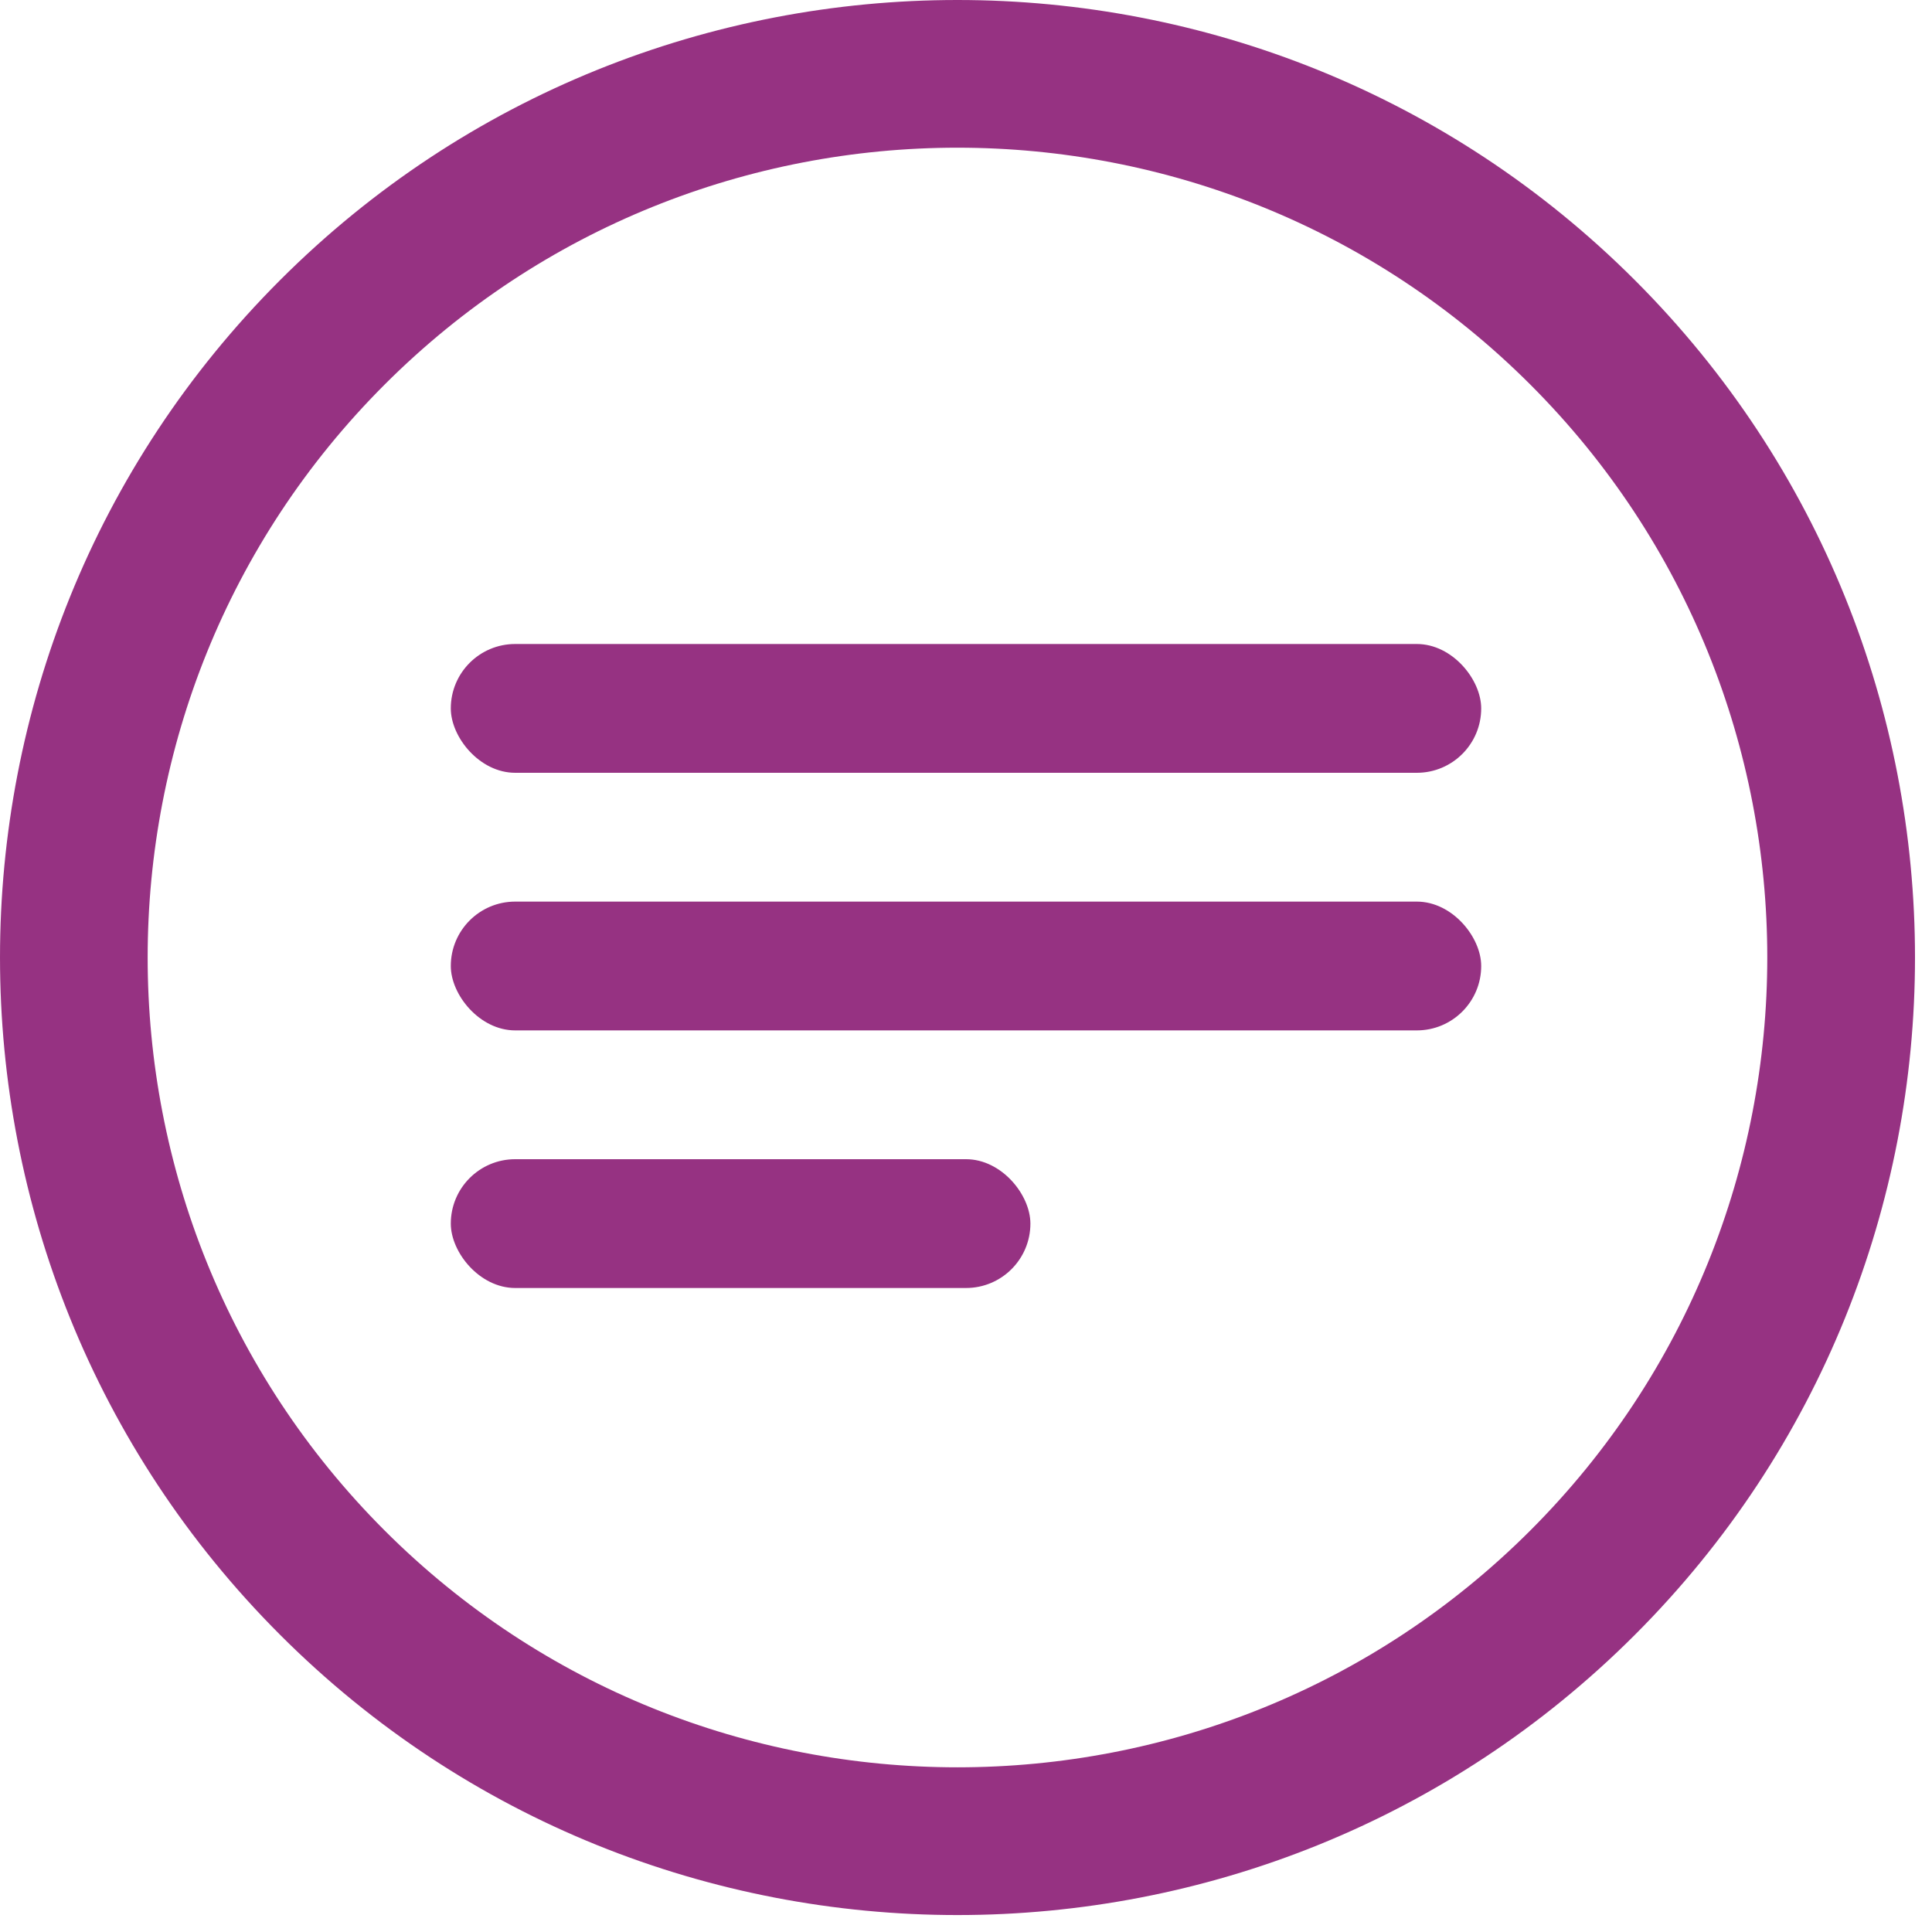 <?xml version="1.0" encoding="UTF-8"?>
<svg width="30px" height="30px" viewBox="0 0 30 30" version="1.1" xmlns="http://www.w3.org/2000/svg" xmlns:xlink="http://www.w3.org/1999/xlink">
    <!-- Generator: sketchtool 51.1 (57501) - http://www.bohemiancoding.com/sketch -->
    <title>1181A38E-1191-4A6D-977B-469363103831</title>
    <desc>Created with sketchtool.</desc>
    <defs></defs>
    <g id="SEARCH" stroke="none" stroke-width="1" fill="none" fill-rule="evenodd">
        <g transform="translate(-1184, -68)" fill="#963282" id="HEADER---SIGNED-IN">
            <g transform="translate(0, 60)">
                <g id="Group-6" transform="translate(1182, 4)">
                    <g id="Messages-Icon" transform="translate(2, 4)">
                        <path d="M23.764,23.764 C18.859,28.669 10.878,28.669 5.972,23.765 C1.066,18.859 1.067,10.877 5.972,5.972 C10.877,1.067 18.858,1.067 23.764,5.973 C28.669,10.877 28.668,18.859 23.764,23.764 M25.387,4.351 C19.587,-1.45 10.149,-1.45 4.35,4.349 C-1.45,10.149 -1.45,19.587 4.351,25.387 C10.149,31.187 19.587,31.187 25.386,25.386 C31.186,19.587 31.186,10.15 25.387,4.351" id="Fill-1"></path>
                        <rect id="Rectangle-5" x="7" y="14" width="16" height="2" rx="1"></rect>
                        <rect id="Rectangle-5-Copy-2" x="7" y="18" width="9" height="2" rx="1"></rect>
                        <rect id="Rectangle-5-Copy" x="7" y="10" width="16" height="2" rx="1"></rect>
                    </g>
                </g>
            </g>
        </g>
    </g>
</svg>